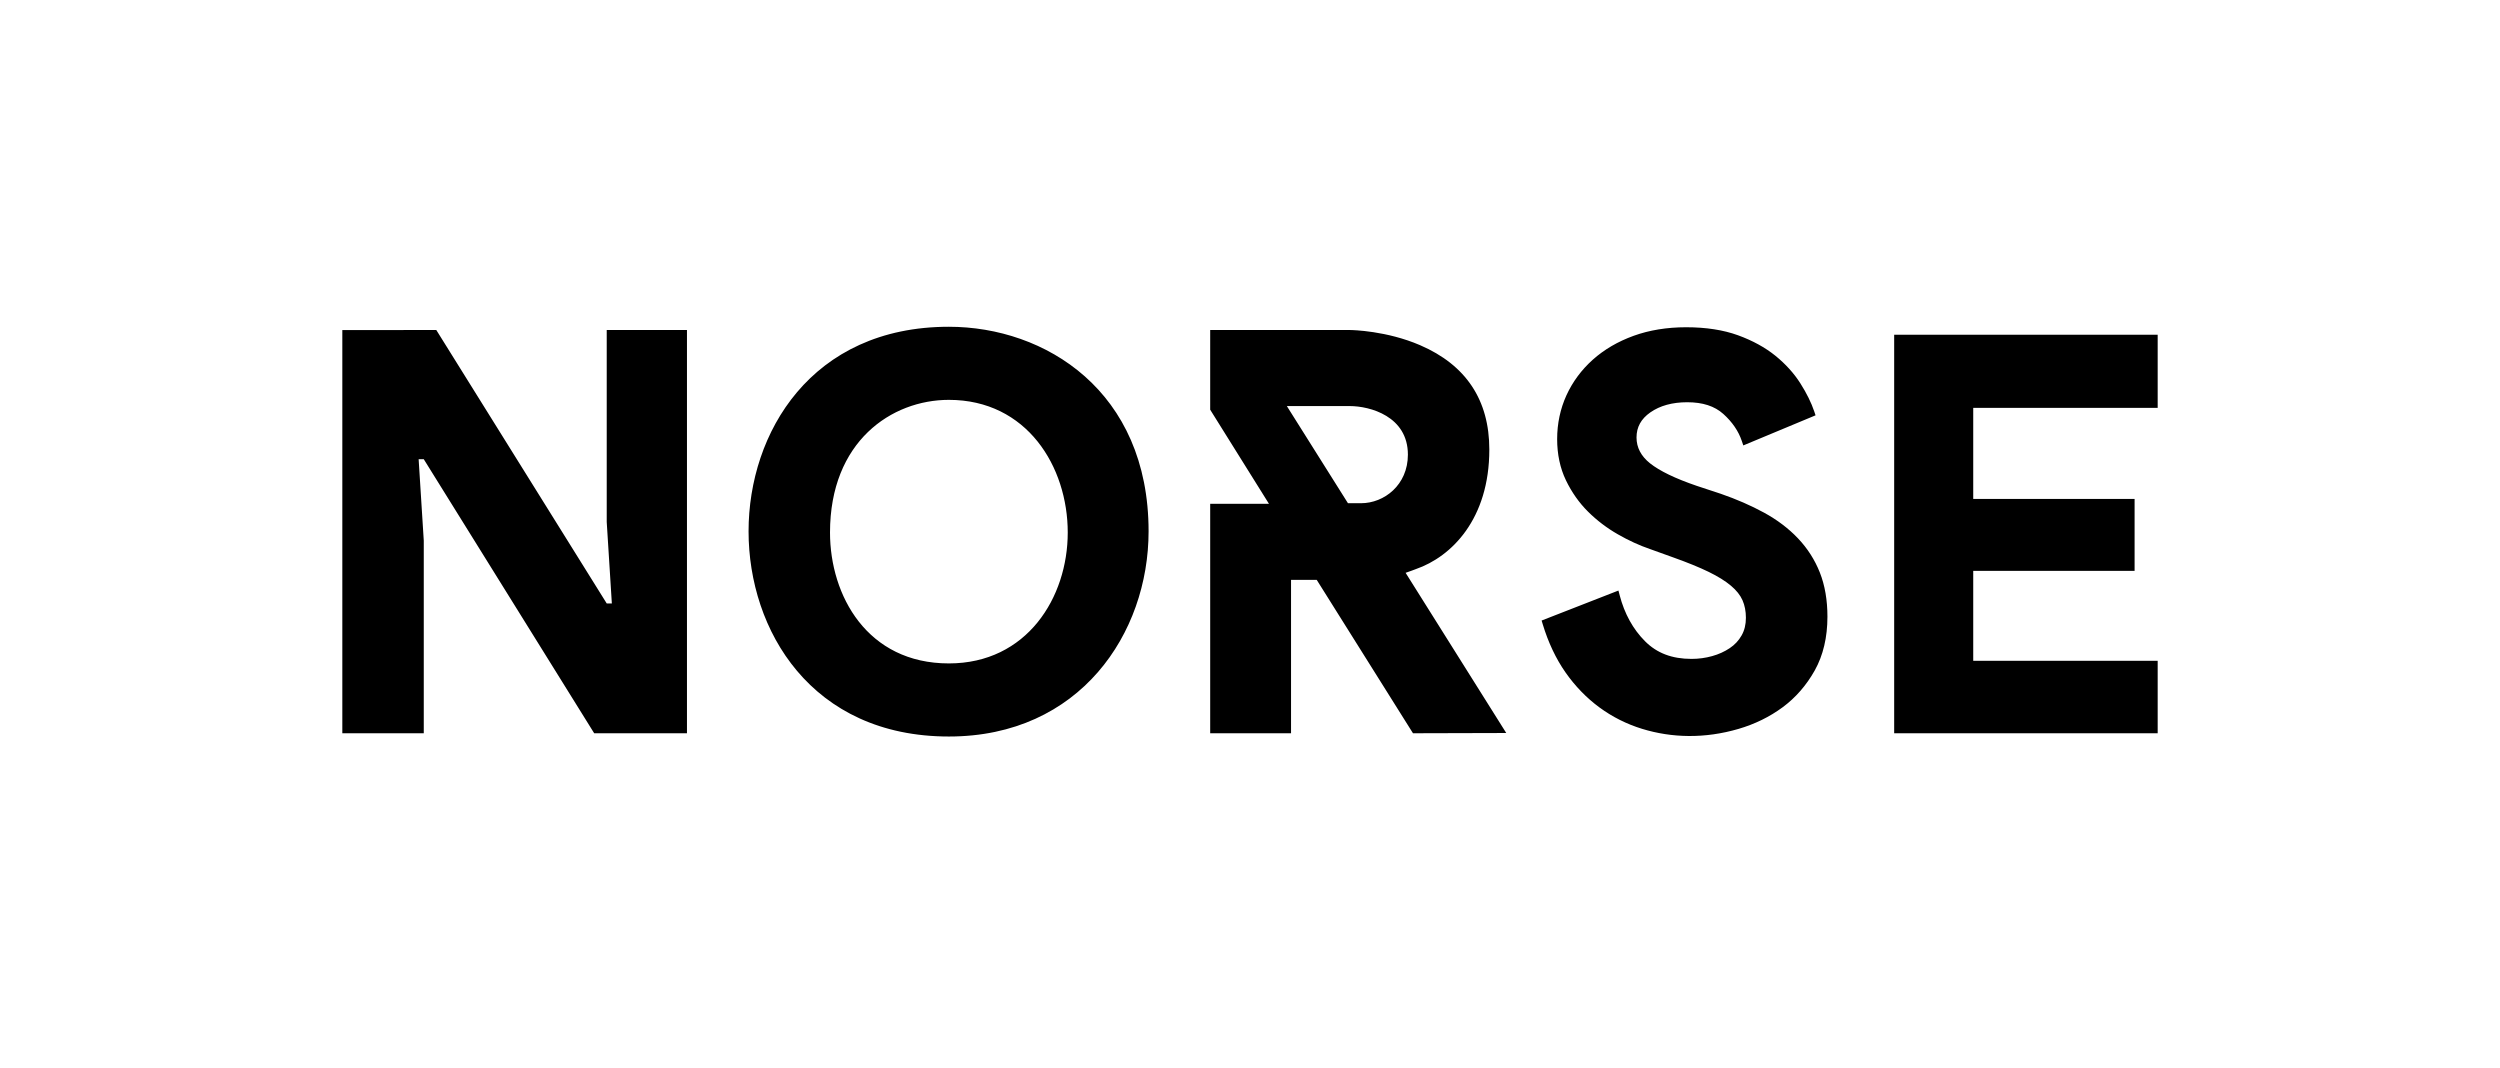 <svg width="482" height="206" viewBox="0 0 482 206" fill="none" xmlns="http://www.w3.org/2000/svg">
<path d="M182.942 63C201.488 63 221.447 75.345 221.447 102.443C221.447 122.1 208.222 142 182.942 142C156.409 142 144.323 121.495 144.323 102.443C144.323 83.446 156.409 63 182.942 63ZM325.078 63.094C328.901 63.094 332.27 63.614 335.09 64.641C337.899 65.664 340.326 66.993 342.3 68.591C344.265 70.189 345.881 71.974 347.104 73.9C348.313 75.805 349.218 77.636 349.792 79.341L350.038 80.075L336.11 85.878L335.821 85.024C335.179 83.114 333.98 81.359 332.26 79.812C330.567 78.292 328.287 77.552 325.286 77.552C322.432 77.552 320.04 78.212 318.18 79.513C316.39 80.768 315.521 82.35 315.521 84.349C315.521 86.273 316.396 87.948 318.118 89.32C319.973 90.798 323.002 92.261 327.129 93.671L331.779 95.206C334.797 96.251 337.594 97.468 340.091 98.83C342.618 100.205 344.822 101.87 346.641 103.782C348.476 105.71 349.899 107.934 350.869 110.394C351.839 112.852 352.33 115.713 352.33 118.897C352.33 122.873 351.506 126.358 349.885 129.256C348.276 132.128 346.187 134.525 343.673 136.377C341.177 138.216 338.325 139.612 335.195 140.529C328.675 142.442 322.311 142.275 316.616 140.527C313.623 139.608 310.846 138.213 308.353 136.377C305.863 134.541 303.668 132.274 301.823 129.633C299.978 126.994 298.506 123.878 297.445 120.374L297.223 119.64L312.033 113.858L312.273 114.769C313.197 118.32 314.842 121.301 317.152 123.621C319.433 125.918 322.364 127.035 326.119 127.035C327.489 127.035 328.829 126.855 330.098 126.499C331.349 126.154 332.495 125.634 333.497 124.96C334.473 124.306 335.219 123.505 335.783 122.51C336.339 121.53 336.611 120.415 336.611 119.104C336.611 117.853 336.389 116.716 335.953 115.723C335.522 114.747 334.776 113.807 333.734 112.933C332.652 112.02 331.205 111.121 329.439 110.261C327.647 109.389 325.387 108.466 322.717 107.512L318.12 105.857C316.087 105.164 314.003 104.208 311.921 103.014C309.818 101.815 307.888 100.346 306.184 98.656C304.456 96.944 303.021 94.906 301.91 92.595C300.788 90.262 300.218 87.592 300.218 84.659C300.218 81.667 300.822 78.828 302.007 76.219C303.197 73.615 304.909 71.303 307.098 69.343C309.282 67.39 311.928 65.843 314.965 64.743C317.988 63.65 321.392 63.094 325.078 63.094ZM416 64.538V78.631H380.439V96.195H411.55V110.06H380.439V127.396H416V141.373H365.196V64.538H416ZM260.263 63.628C260.769 63.633 267.311 63.761 273.788 66.549C282.65 70.366 287.142 77.135 287.142 86.671C287.142 100.051 279.881 107.329 272.974 109.724C272.919 109.748 272.731 109.824 272.157 110.029L271.001 110.439L290.404 141.324L272.424 141.373L253.861 111.794H248.912V141.373H233.325V97.133H244.654L233.325 78.99V63.627L260.263 63.628ZM132.447 63.627V141.373H114.561L81.703 88.534H80.713L81.703 104.241V141.373H66V63.637L84.118 63.627L116.976 116.345H117.964L116.976 100.636V63.627H132.447ZM182.942 77.093C171.905 77.093 160.026 85.097 160.026 102.669C160.026 114.826 167.198 127.907 182.942 127.907C197.988 127.907 205.861 115.211 205.861 102.669C205.861 89.96 197.988 77.093 182.942 77.093ZM260.233 78.29H248.104L259.886 97.02H262.414C266.852 97.02 271.442 93.517 271.442 87.653C271.442 80.247 264.108 78.29 260.233 78.29Z" fill="black"/>
</svg>
